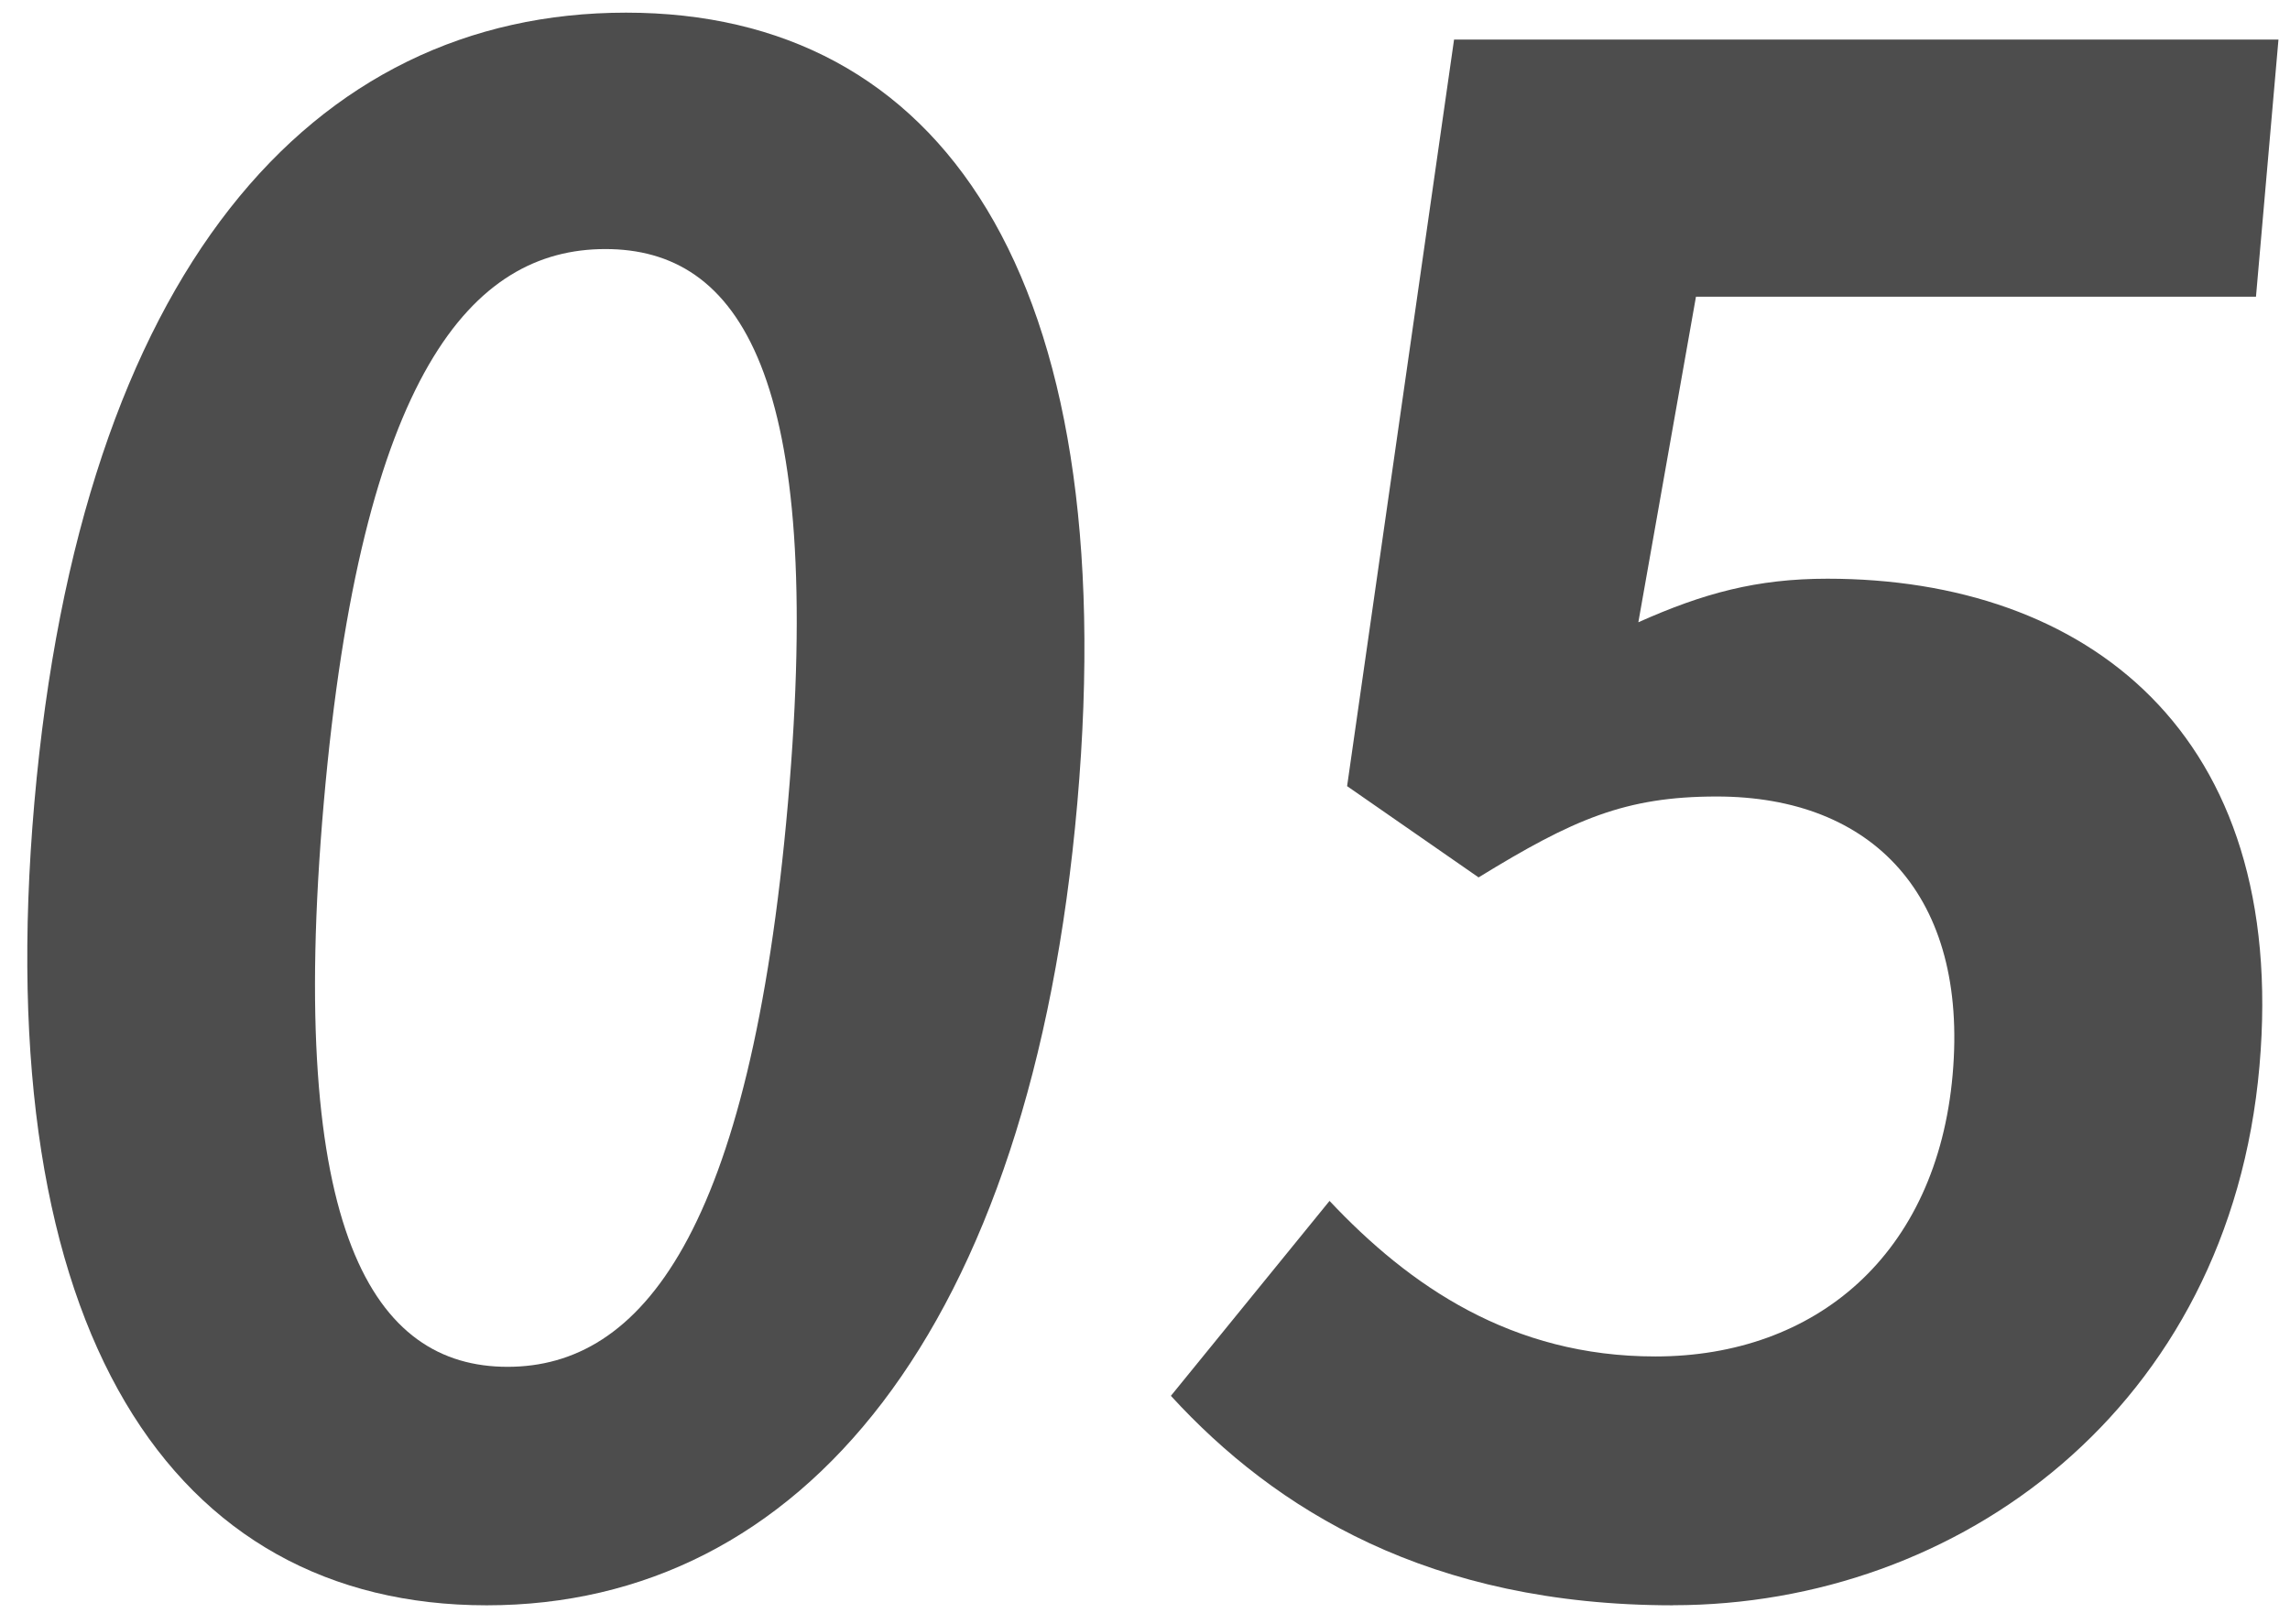 <svg fill="none" height="39" viewBox="0 0 55 39" width="55" xmlns="http://www.w3.org/2000/svg"><g fill="#4d4d4d"><path d="m11.689 38.557c-7.55 0-11.975-6.575-10.864-19.276 1.116-12.751 6.66-18.977 14.21-18.977 7.55 0 11.951 6.276 10.84 18.977-1.111 12.701-6.636 19.276-14.186 19.276zm.501-5.728c3.2 0 5.829-3.188 6.735-13.548.902-10.311-1.187-13.299-4.386-13.299s-5.861 2.989-6.763 13.299c-.906 10.361 1.215 13.548 4.415 13.548z"/><path d="m40.182 38.557c-5.85 0-9.55-2.291-12.06-5.031l3.81-4.682c1.921 2.042 4.373 3.736 7.823 3.736 3.85 0 6.764-2.441 7.143-6.774.375-4.284-1.916-6.675-5.666-6.675-2.2 0-3.448.548-5.72 1.943l-3.158-2.192 2.569-17.932h19.8l-.54 6.176h-13.45l-1.384 7.82c1.561-.697 2.841-1.046 4.542-1.046 6.2 0 11.078 3.686 10.376 11.705-.719 8.219-7.233 12.95-14.083 12.95z"/></g></svg>
